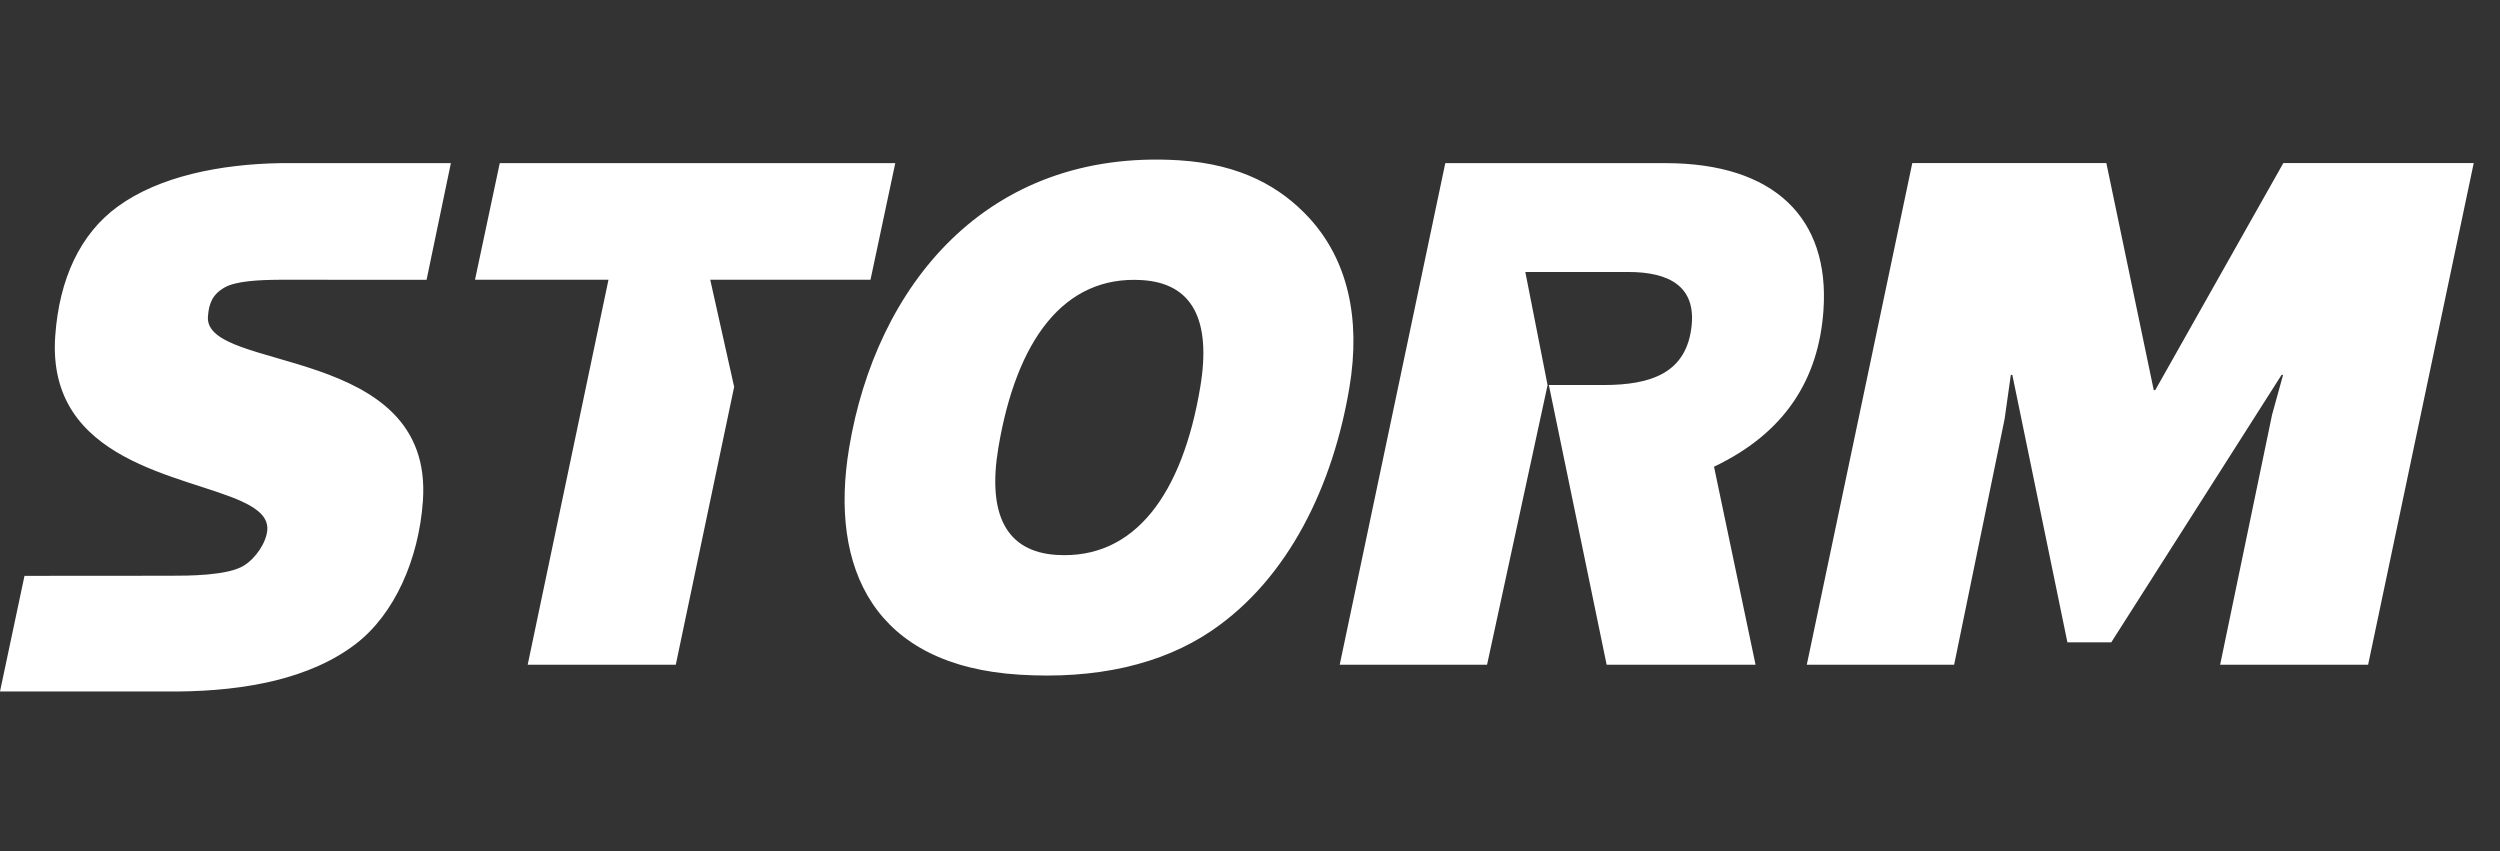 <svg width="94" height="32" clip-rule="evenodd" fill-rule="evenodd" stroke-linejoin="round" stroke-miterlimit="1.414" viewBox="0 0 94 32" xmlns="http://www.w3.org/2000/svg"><rect x="0" y="0" width="94" height="32" fill="#333333" stroke="none"/><path d="m16.953 6.134-.914 4.386-5.521-.001c-.791.005-1.648.048-2.071.289-.467.266-.595.614-.629 1.098-.151 2.116 8.505 1.002 8.083 6.932-.155 2.201-1.072 4.259-2.522 5.372-1.703 1.308-4.14 1.766-6.692 1.79h-6.687l.921-4.348 5.483-.004c.664 0 2.152 0 2.766-.381.453-.281.847-.876.881-1.344.032-.46-.338-.78-.933-1.058-2.177-1.012-7.378-1.471-7.041-6.235.151-2.136.935-3.836 2.35-4.864 1.57-1.142 3.858-1.592 6.112-1.632zm32.272 2.06c-1.062-1.154-2.566-2.021-4.891-2.167-7.275-.448-11.398 4.76-12.406 10.807-.758 4.544.936 8.197 6.406 8.534 2.861.177 5.329-.37 7.217-1.65 2.913-1.974 4.577-5.487 5.188-9.156.436-2.613-.078-4.804-1.514-6.368zm-15.563-2.06-.931 4.385h-6.026l.899 4.027-2.195 10.449h-5.568l3.038-14.476h-5.019l.931-4.385zm28.957 0c4.098 0 6.185 2.069 5.943 5.536-.18 2.588-1.446 4.61-4.115 5.878l1.562 7.447h-5.599l-2.173-10.518h2.052c1.797 0 3.143-.45 3.319-2.258.14-1.461-.861-1.992-2.382-1.992h-3.874l.837 4.253-2.276 10.515h-5.54l3.97-18.861zm18.362 8.536h.056l4.816-8.538h7.159l-3.971 18.863h-5.564l1.953-9.401.414-1.498h-.057l-6.404 10.057h-1.648l-2.071-10.057h-.057l-.234 1.66-1.898 9.239h-5.54l3.967-18.863h7.297zm-35.851-.117c-.669 4.014-2.456 6.494-5.401 6.312-1.889-.117-2.61-1.513-2.192-4.021.674-4.041 2.458-6.495 5.402-6.312 1.888.116 2.614 1.485 2.191 4.021z" fill="#fff" fill-rule="nonzero"/></svg>